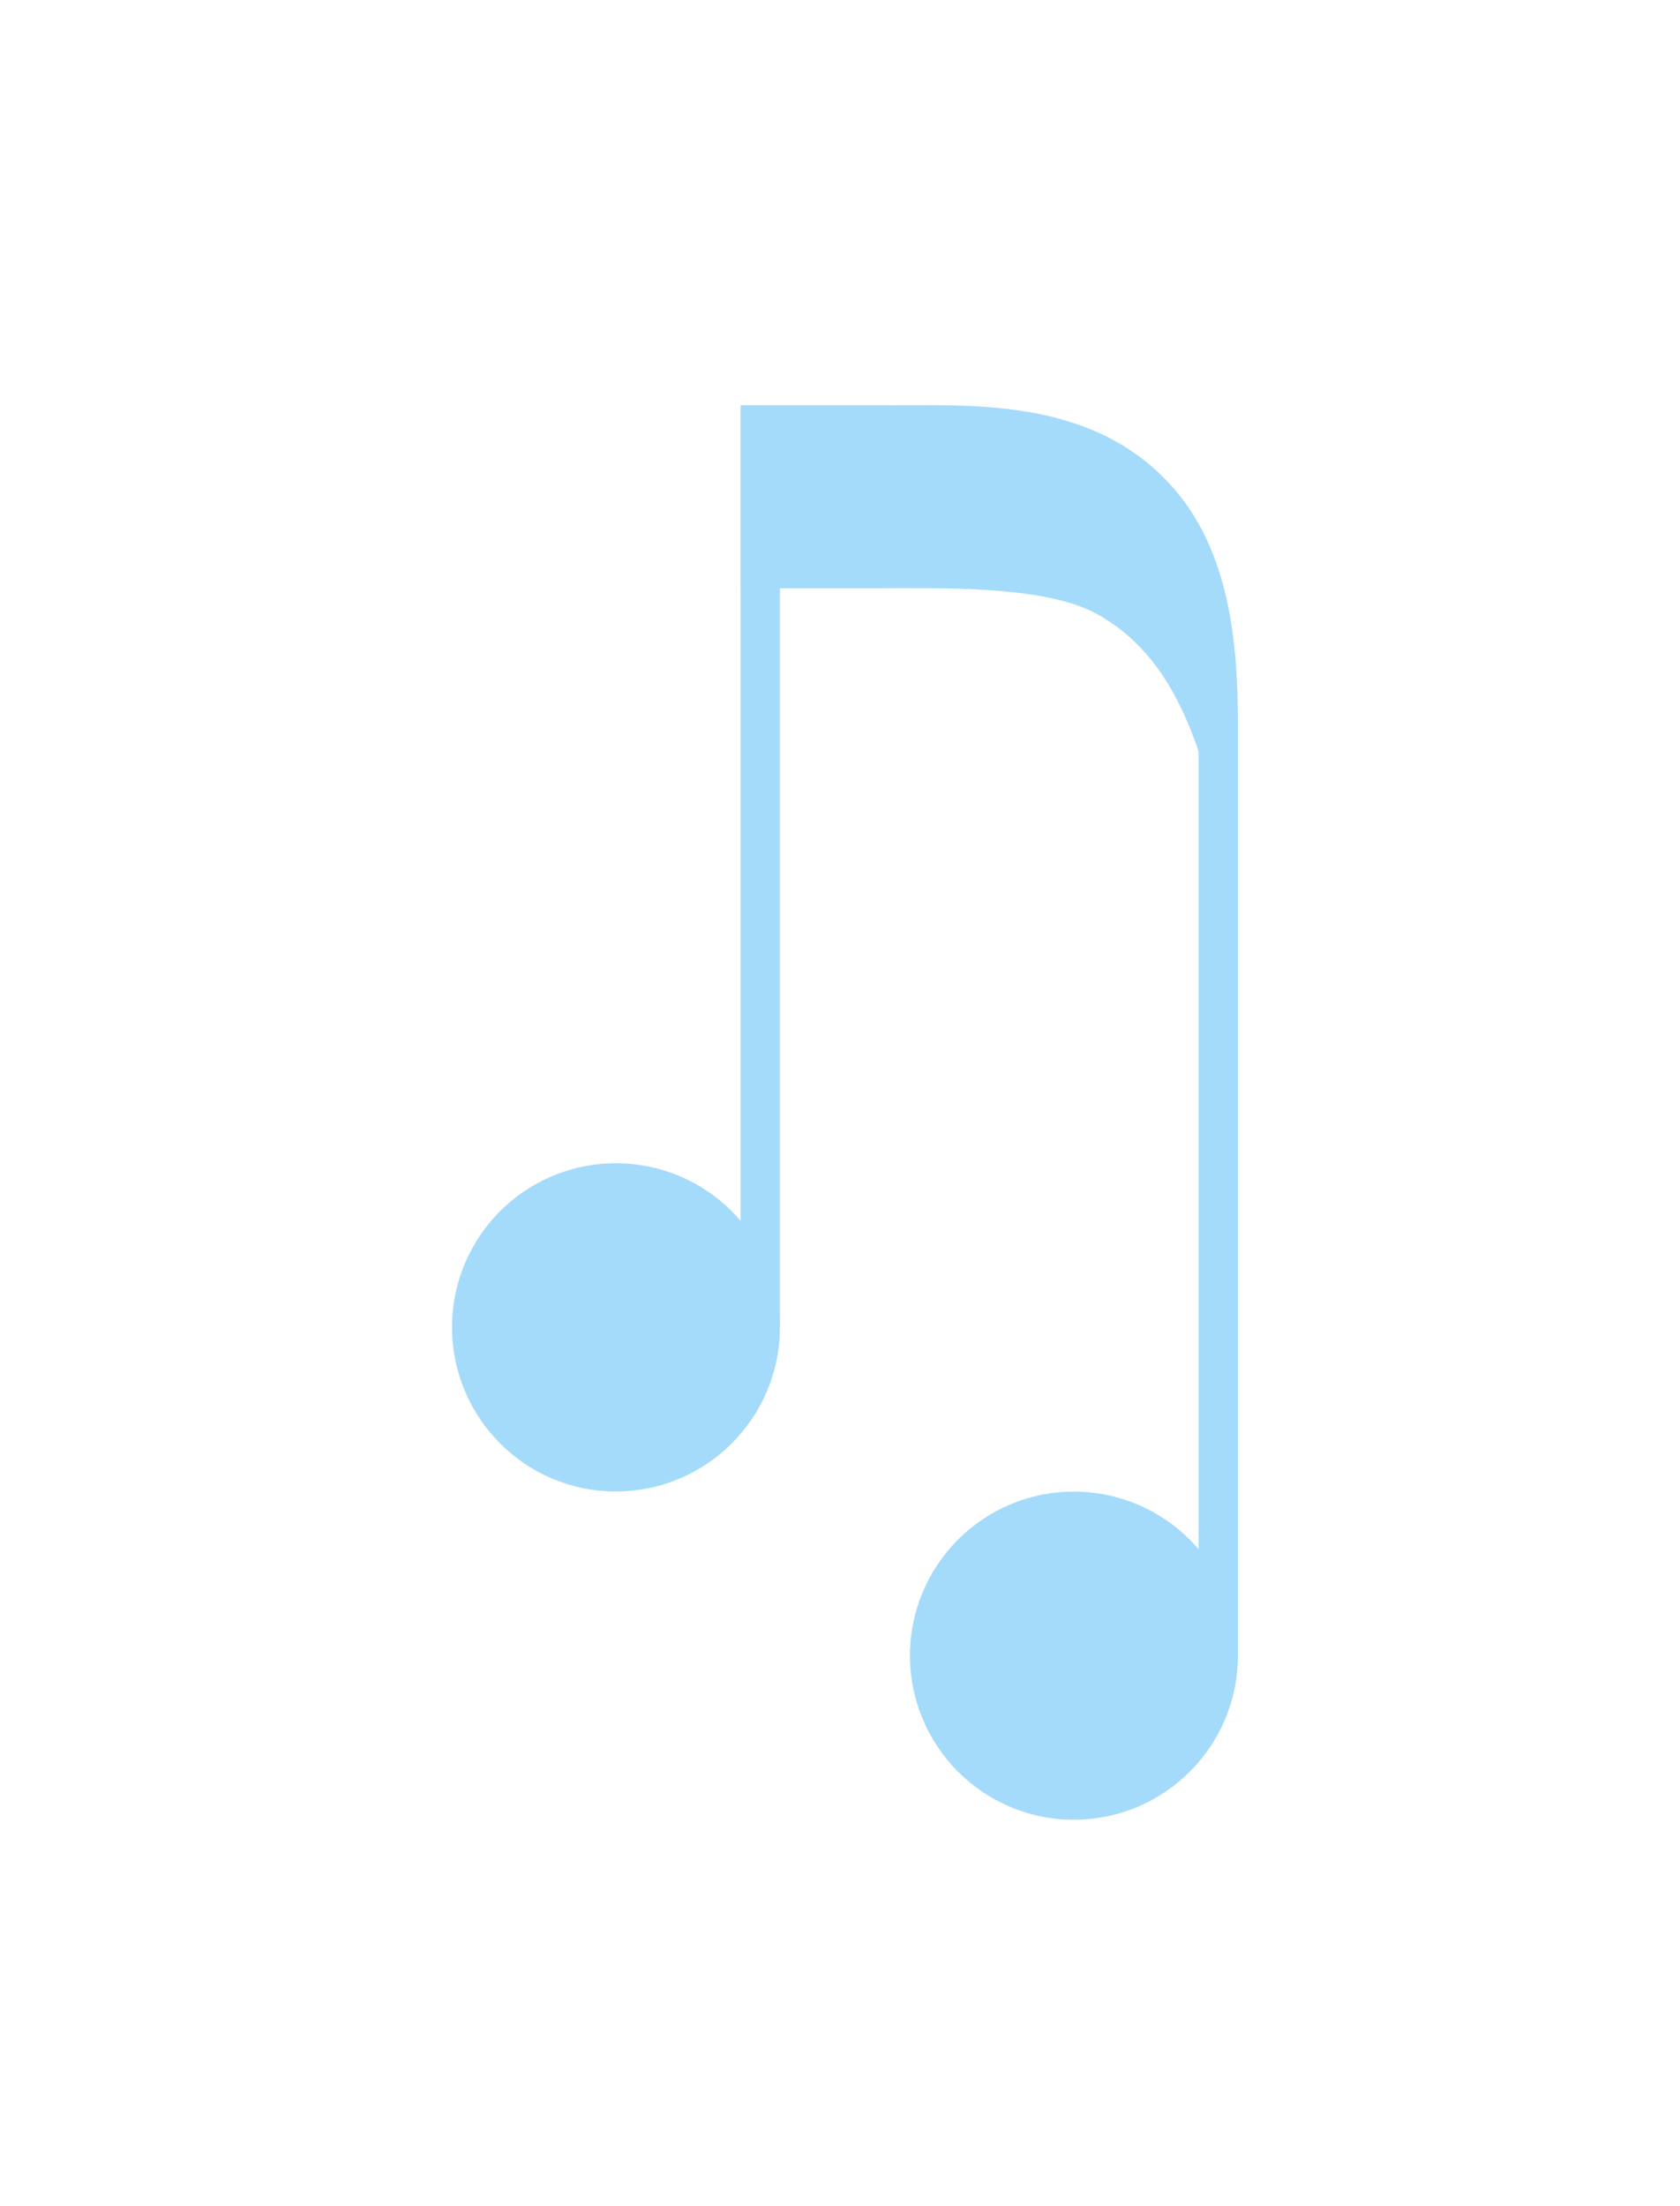 <?xml version="1.0" encoding="utf-8"?>
<!-- Generator: Adobe Illustrator 25.4.1, SVG Export Plug-In . SVG Version: 6.00 Build 0)  -->
<svg version="1.1" id="Layer_1" xmlns="http://www.w3.org/2000/svg" xmlns:xlink="http://www.w3.org/1999/xlink" x="0px" y="0px"
	 viewBox="0 0 64 84" style="enable-background:new 0 0 64 84;" xml:space="preserve">
<style type="text/css">
	.st0{fill:#A4DBFA;}
</style>
<g>
	<path class="st0" d="M17.22,50.532c0,3.45,2.794,6.256,6.237,6.256c3.456,0,6.254-2.806,6.254-6.256
		c0-3.447-2.798-6.241-6.254-6.241C20.014,44.291,17.22,47.086,17.22,50.532z"/>
	<path class="st0" d="M34.666,63.041c0,3.443,2.794,6.245,6.237,6.245c3.458,0,6.254-2.802,6.254-6.245
		c0-3.45-2.796-6.248-6.254-6.248C37.46,56.793,34.666,59.591,34.666,63.041z"/>
	<rect x="45.659" y="28.084" class="st0" width="1.498" height="34.955"/>
	<rect x="28.213" y="15.584" class="st0" width="1.498" height="34.955"/>
	<path class="st0" d="M28.213,22.398v-6.97h5.141c3.329,0.041,8.276-0.453,11.421,3.241c2.123,2.491,2.382,6.017,2.382,8.9
		c-0.002,0,0,3.816,0,3.816l-0.687,0.011c0,0-0.357-1.365-0.56-2.027c-0.766-2.498-1.843-4.734-4.13-5.996
		c-1.991-1.097-5.995-0.976-8.426-0.976H28.213z"/>
</g>
</svg>
